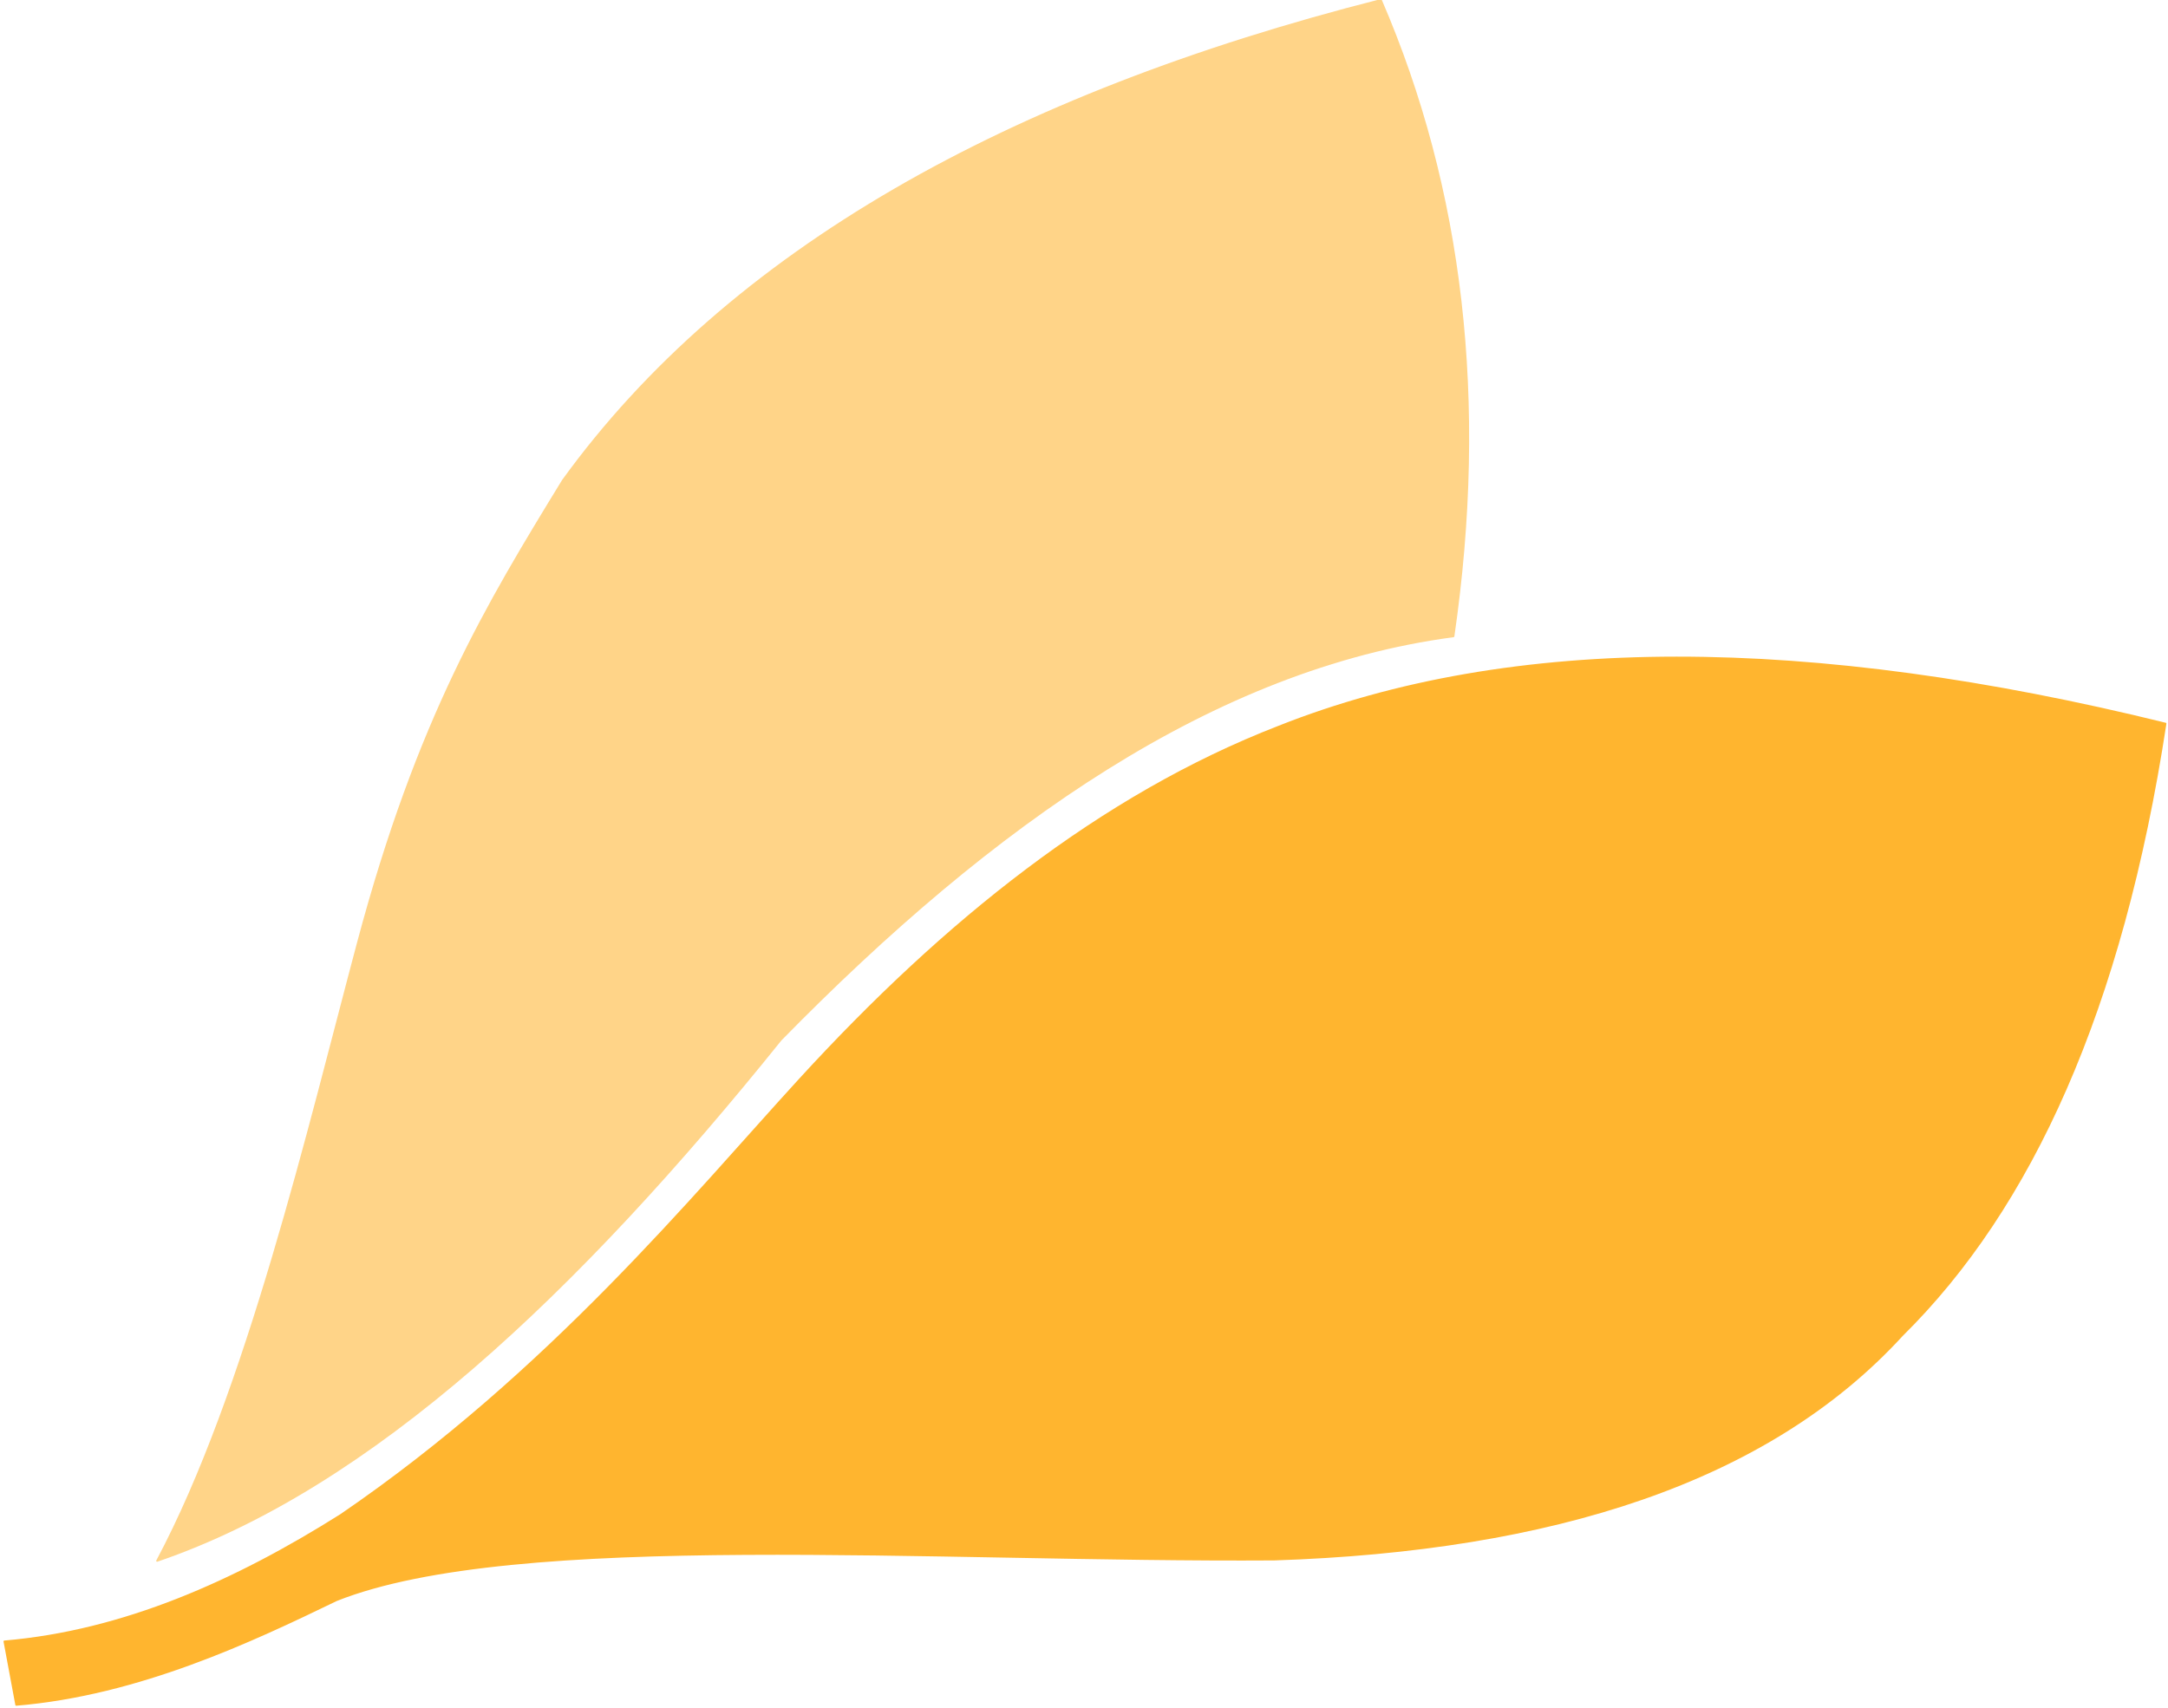 <svg viewBox="0 0 906 714" xmlns="http://www.w3.org/2000/svg" fill-rule="evenodd" clip-rule="evenodd" stroke-linecap="round" stroke-linejoin="round" stroke-miterlimit="1.5"><path d="M607.403 265.965c14.22-98.249 3.773-186.89-30.346-265.965C421.382 39.564 304.798 104.769 235.23 200.813c-31.682 51.781-60.613 99.346-85.697 193.415-20.42 76.577-46.496 188.062-83.878 258.19 89.427-30.5 175.74-112.249 260.61-217.77 88.763-90.622 181.241-155.429 281.138-168.683z" fill="#ffd488" stroke="#ffd488" stroke-width=".75"/><path d="M904.955 302.471c-148.332-36.555-272.866-37.555-370.708 1.323-73.962 28.712-139.389 81.176-199.92 147.263-44.449 48.528-104.594 122.499-191.888 182.177-44.129 27.837-90.885 48.643-140.59 52.871l4.93 26.498c51.389-4.287 98.587-26.702 133.875-43.776 74.819-29.725 250.353-16.019 391.808-16.958 116.371-3.834 206.432-32.611 262.395-93.712 53.945-53.299 91.886-136.231 110.098-255.686z" fill="#ffb52f" stroke="#ffb52f" stroke-width=".75"/></svg>